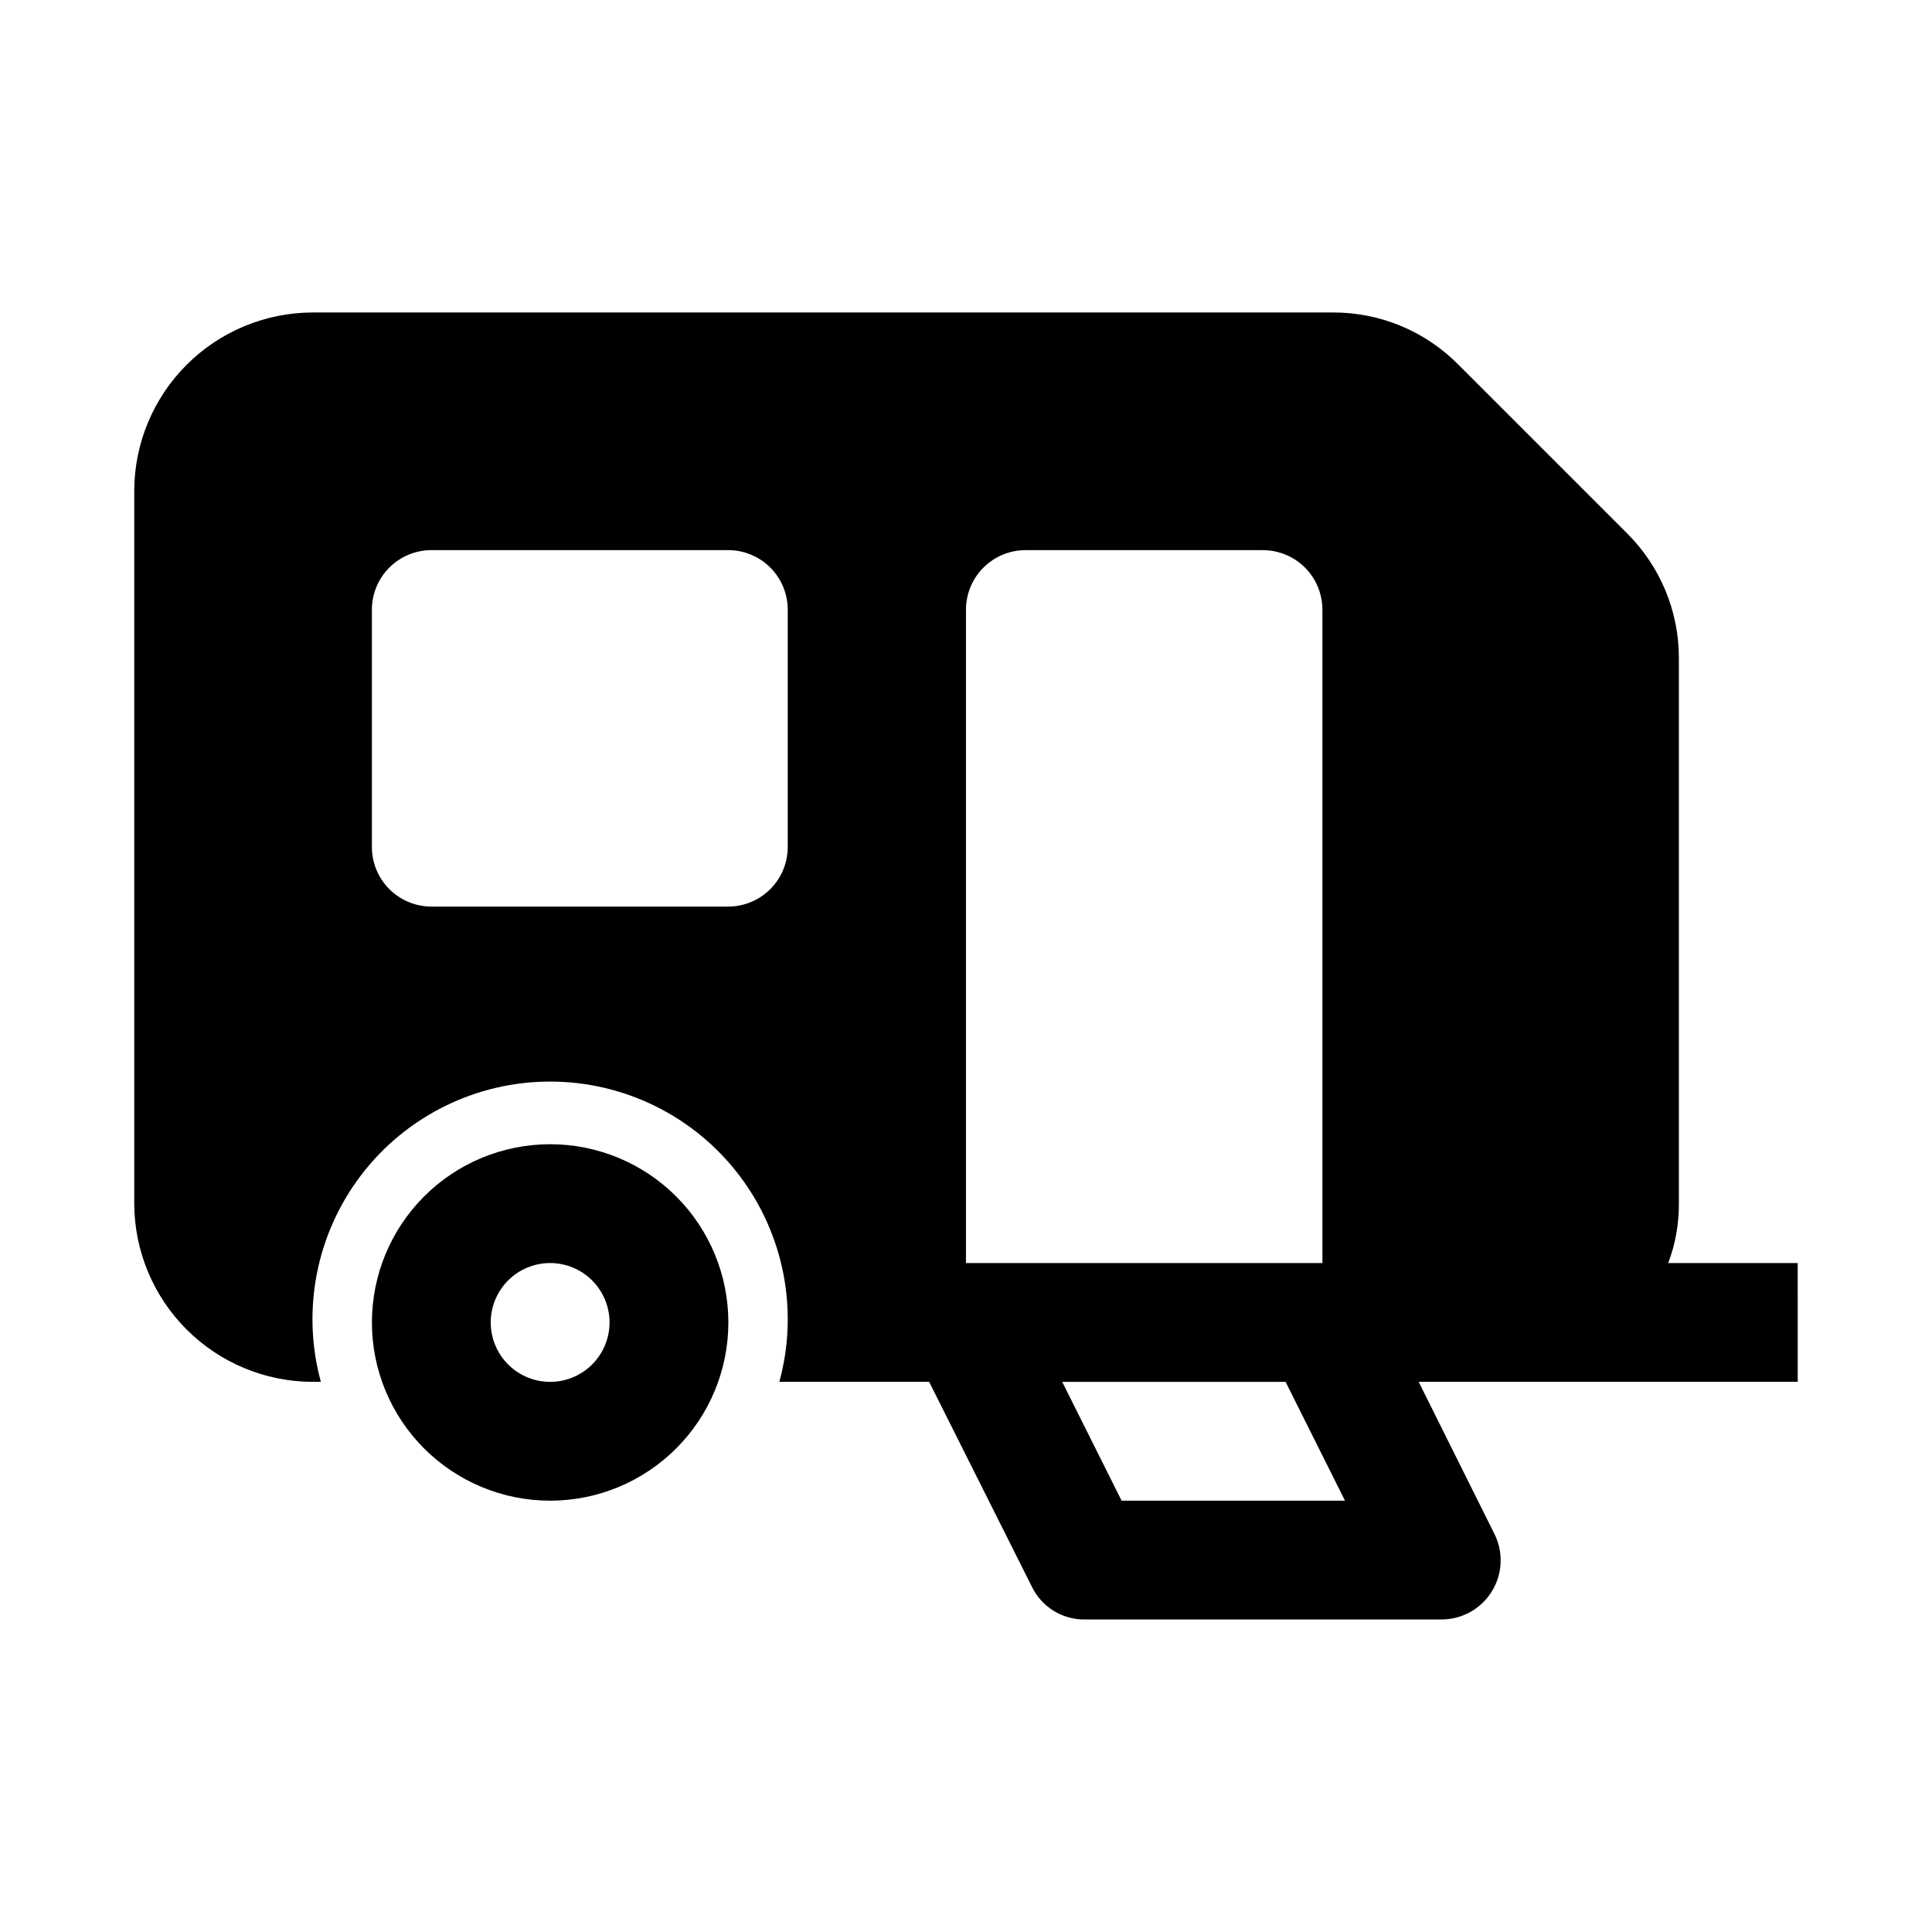 <?xml version="1.0" encoding="UTF-8"?>
<!-- Uploaded to: ICON Repo, www.svgrepo.com, Generator: ICON Repo Mixer Tools -->
<svg fill="#000000" width="800px" height="800px" version="1.1" viewBox="144 144 512 512" xmlns="http://www.w3.org/2000/svg">
 <g>
  <path d="m620.41 478.72h-34.32c1.906-5.027 2.867-10.367 2.832-15.742v-144.38c0.066-12.539-4.926-24.57-13.852-33.379l-44.559-44.555c-8.805-8.926-20.84-13.922-33.375-13.855h-270.33c-12.516 0.039-24.508 5.027-33.355 13.875-8.852 8.852-13.84 20.844-13.875 33.359v188.93c0.035 12.512 5.023 24.508 13.875 33.355 8.848 8.852 20.84 13.84 33.355 13.875h2.227c-5.172-18.938-1.219-39.207 10.695-54.812s30.422-24.762 50.055-24.762c19.633 0 38.145 9.156 50.059 24.762 11.91 15.605 15.867 35.875 10.691 54.812h39.699l27.238 54.316h-0.004c1.277 2.625 3.269 4.828 5.75 6.363 2.481 1.531 5.348 2.328 8.266 2.297h94.465-0.004c5.477 0.023 10.566-2.809 13.43-7.473 2.863-4.668 3.086-10.488 0.586-15.355l-19.996-40.148h100.45zm-267.65-110.21c-0.012 4.172-1.676 8.168-4.625 11.117-2.949 2.949-6.945 4.613-11.117 4.625h-78.723c-4.172-0.012-8.168-1.676-11.117-4.625-2.949-2.949-4.613-6.945-4.625-11.117v-62.977c0.012-4.172 1.676-8.172 4.625-11.121 2.949-2.949 6.945-4.613 11.117-4.625h78.723c4.172 0.012 8.168 1.676 11.117 4.625 2.949 2.949 4.613 6.949 4.625 11.121zm47.23 110.21 0.004-173.18c0.012-4.172 1.672-8.172 4.625-11.121 2.949-2.949 6.945-4.613 11.117-4.625h62.977c4.172 0.012 8.168 1.676 11.117 4.625 2.953 2.949 4.613 6.949 4.625 11.121v173.18zm41.25 62.977-15.742-31.488h59.199l15.742 31.488z"/>
  <path d="m289.79 447.23c-12.527 0-24.539 4.977-33.398 13.836-8.855 8.855-13.832 20.871-13.832 33.395 0 12.527 4.977 24.543 13.832 33.398 8.859 8.859 20.871 13.836 33.398 13.836 12.527 0 24.543-4.977 33.398-13.836 8.859-8.855 13.836-20.871 13.836-33.398 0-12.523-4.977-24.539-13.836-33.395-8.855-8.859-20.871-13.836-33.398-13.836zm0 62.977c-4.176 0-8.18-1.66-11.133-4.613-2.953-2.949-4.609-6.957-4.609-11.133 0-4.172 1.656-8.18 4.609-11.133 2.953-2.949 6.957-4.609 11.133-4.609 4.176 0 8.18 1.66 11.133 4.609 2.953 2.953 4.613 6.961 4.613 11.133 0 4.176-1.66 8.184-4.613 11.133-2.953 2.953-6.957 4.613-11.133 4.613z"/>
 </g>
</svg>